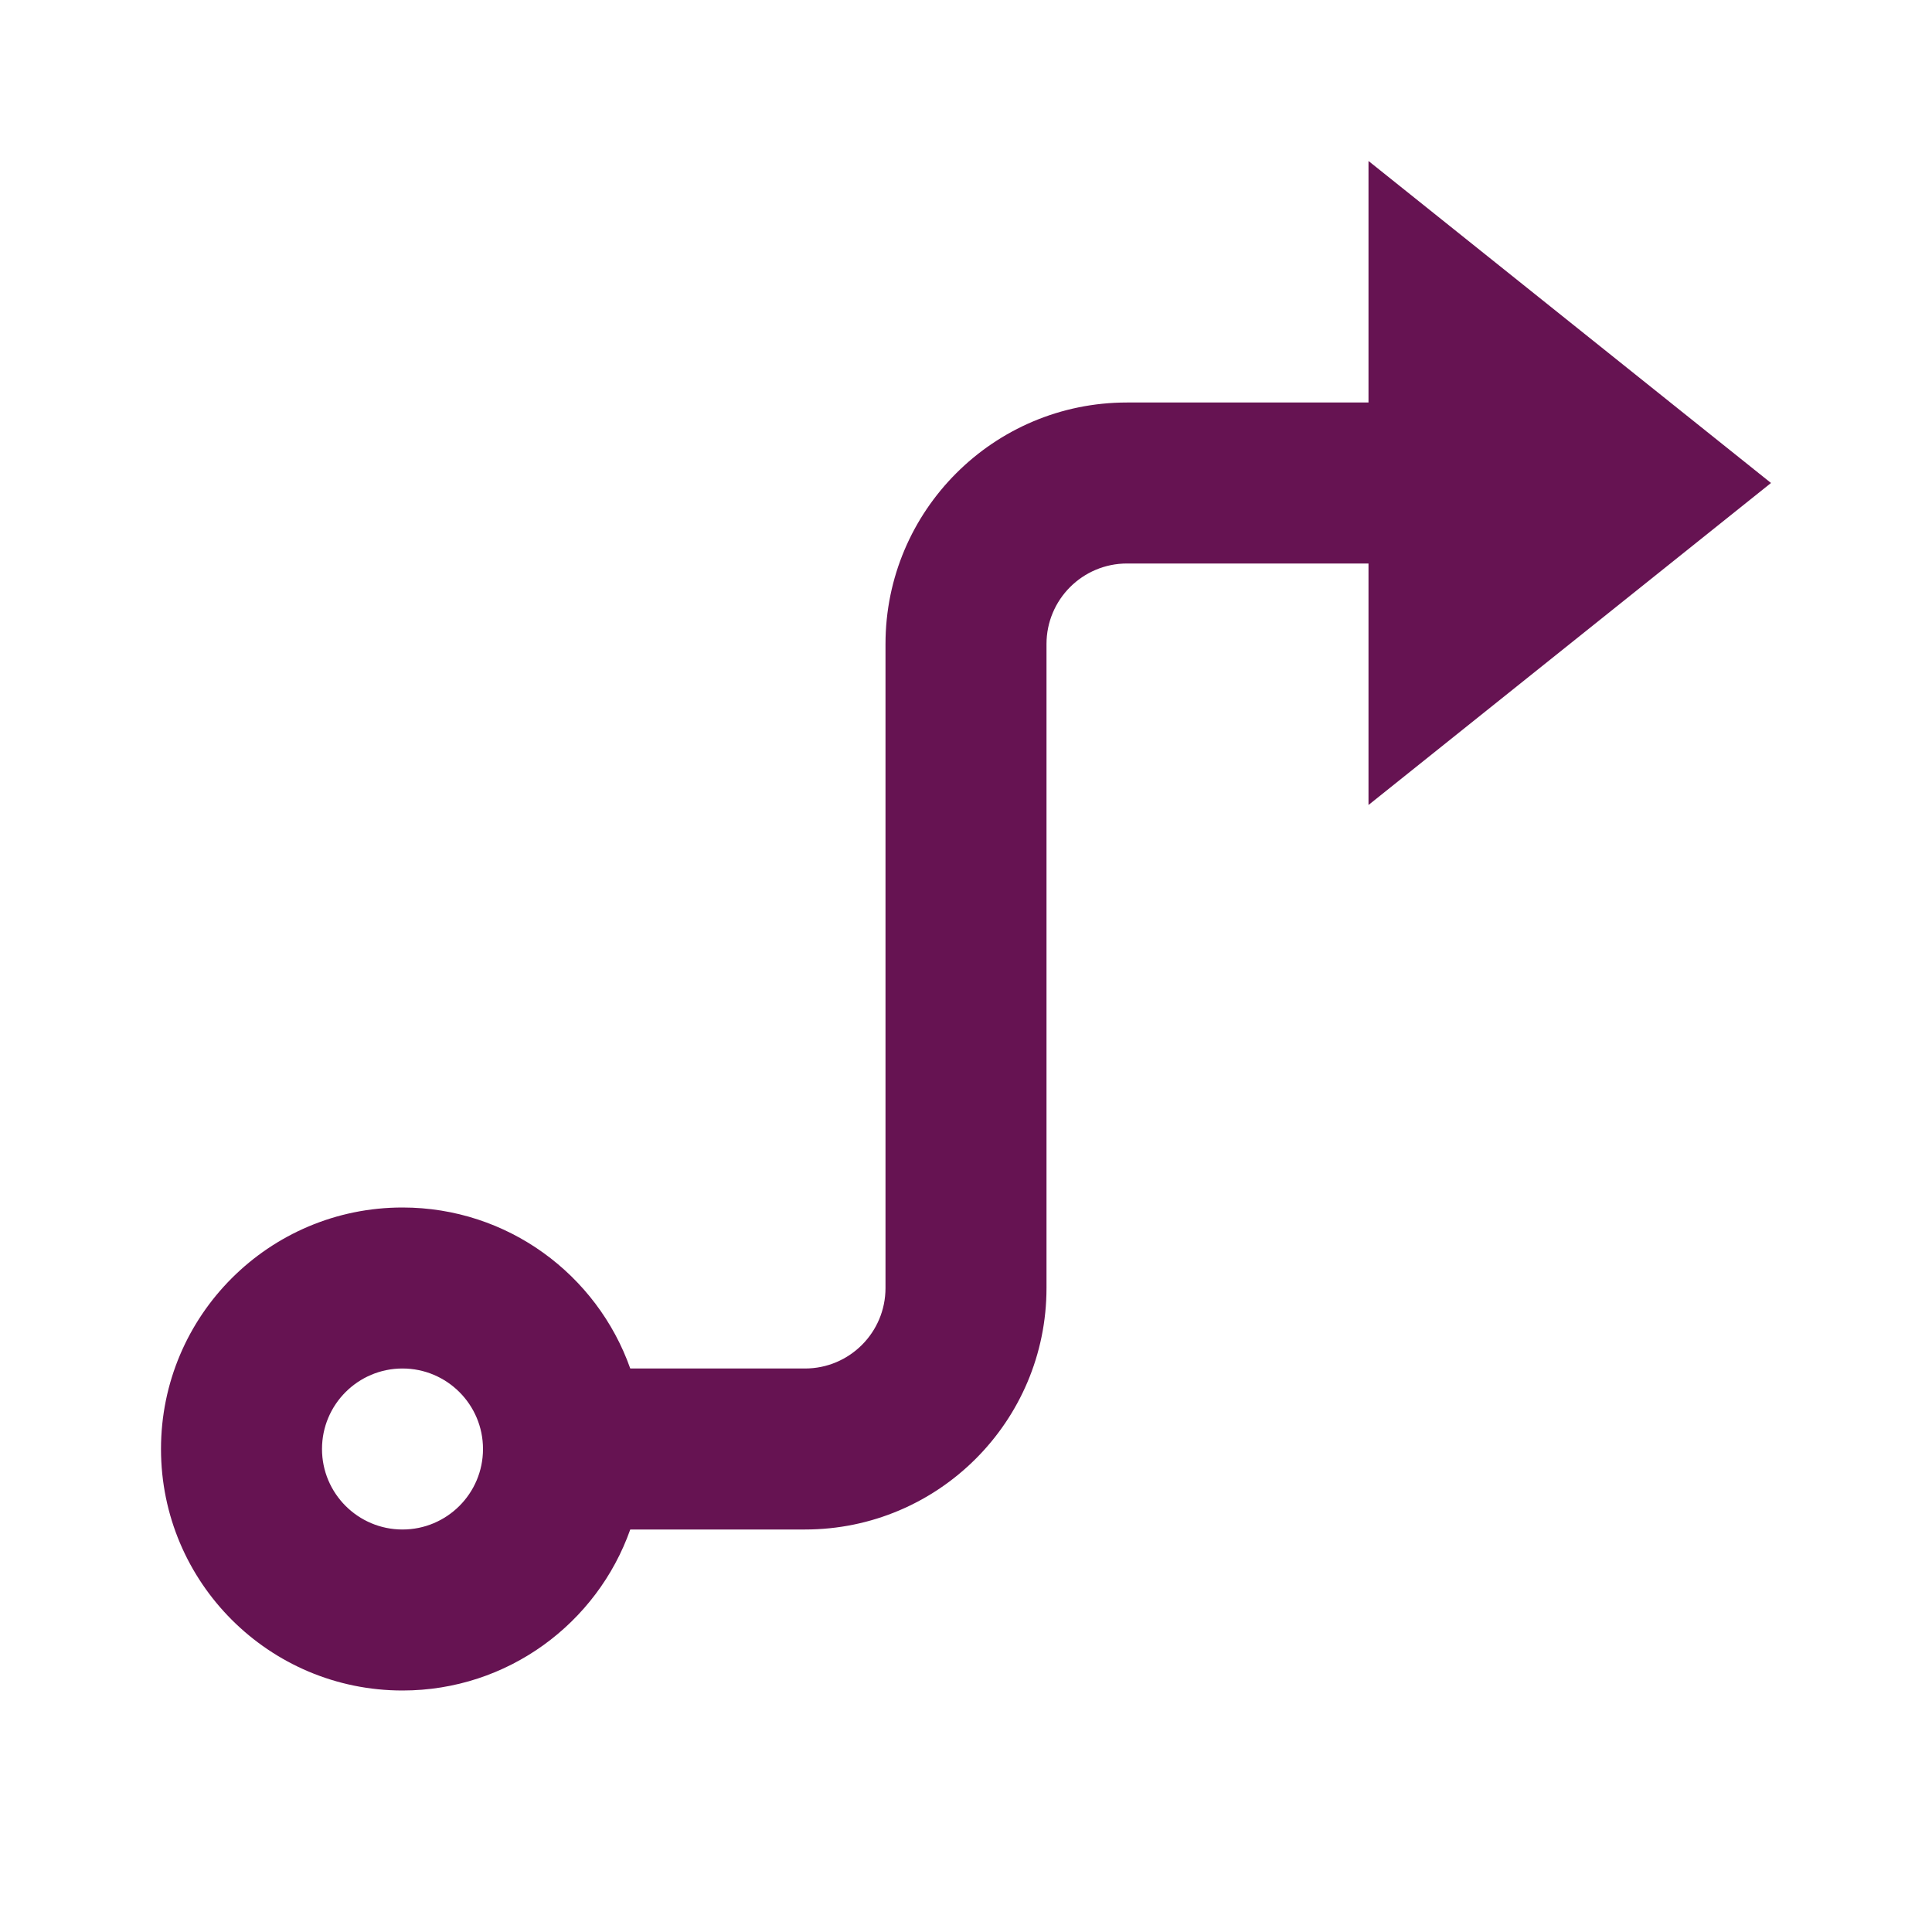 <svg width="36" height="36" viewBox="0 0 36 36" fill="none" xmlns="http://www.w3.org/2000/svg">
<path d="M19.5 12V24C19.5 26.485 17.485 28.5 15 28.5H11.744C11.126 30.248 9.459 31.5 7.5 31.5C5.015 31.5 3 29.485 3 27C3 24.515 5.015 22.5 7.5 22.5C9.459 22.5 11.126 23.752 11.744 25.5H15C15.829 25.5 16.5 24.828 16.5 24V12C16.5 9.515 18.515 7.5 21 7.5H25.5V3L33 9L25.5 15V10.5H21C20.172 10.5 19.5 11.172 19.5 12ZM7.5 28.5C8.328 28.5 9 27.828 9 27C9 26.172 8.328 25.5 7.5 25.5C6.672 25.5 6 26.172 6 27C6 27.828 6.672 28.5 7.5 28.5Z" fill="#661352"/>
</svg>
